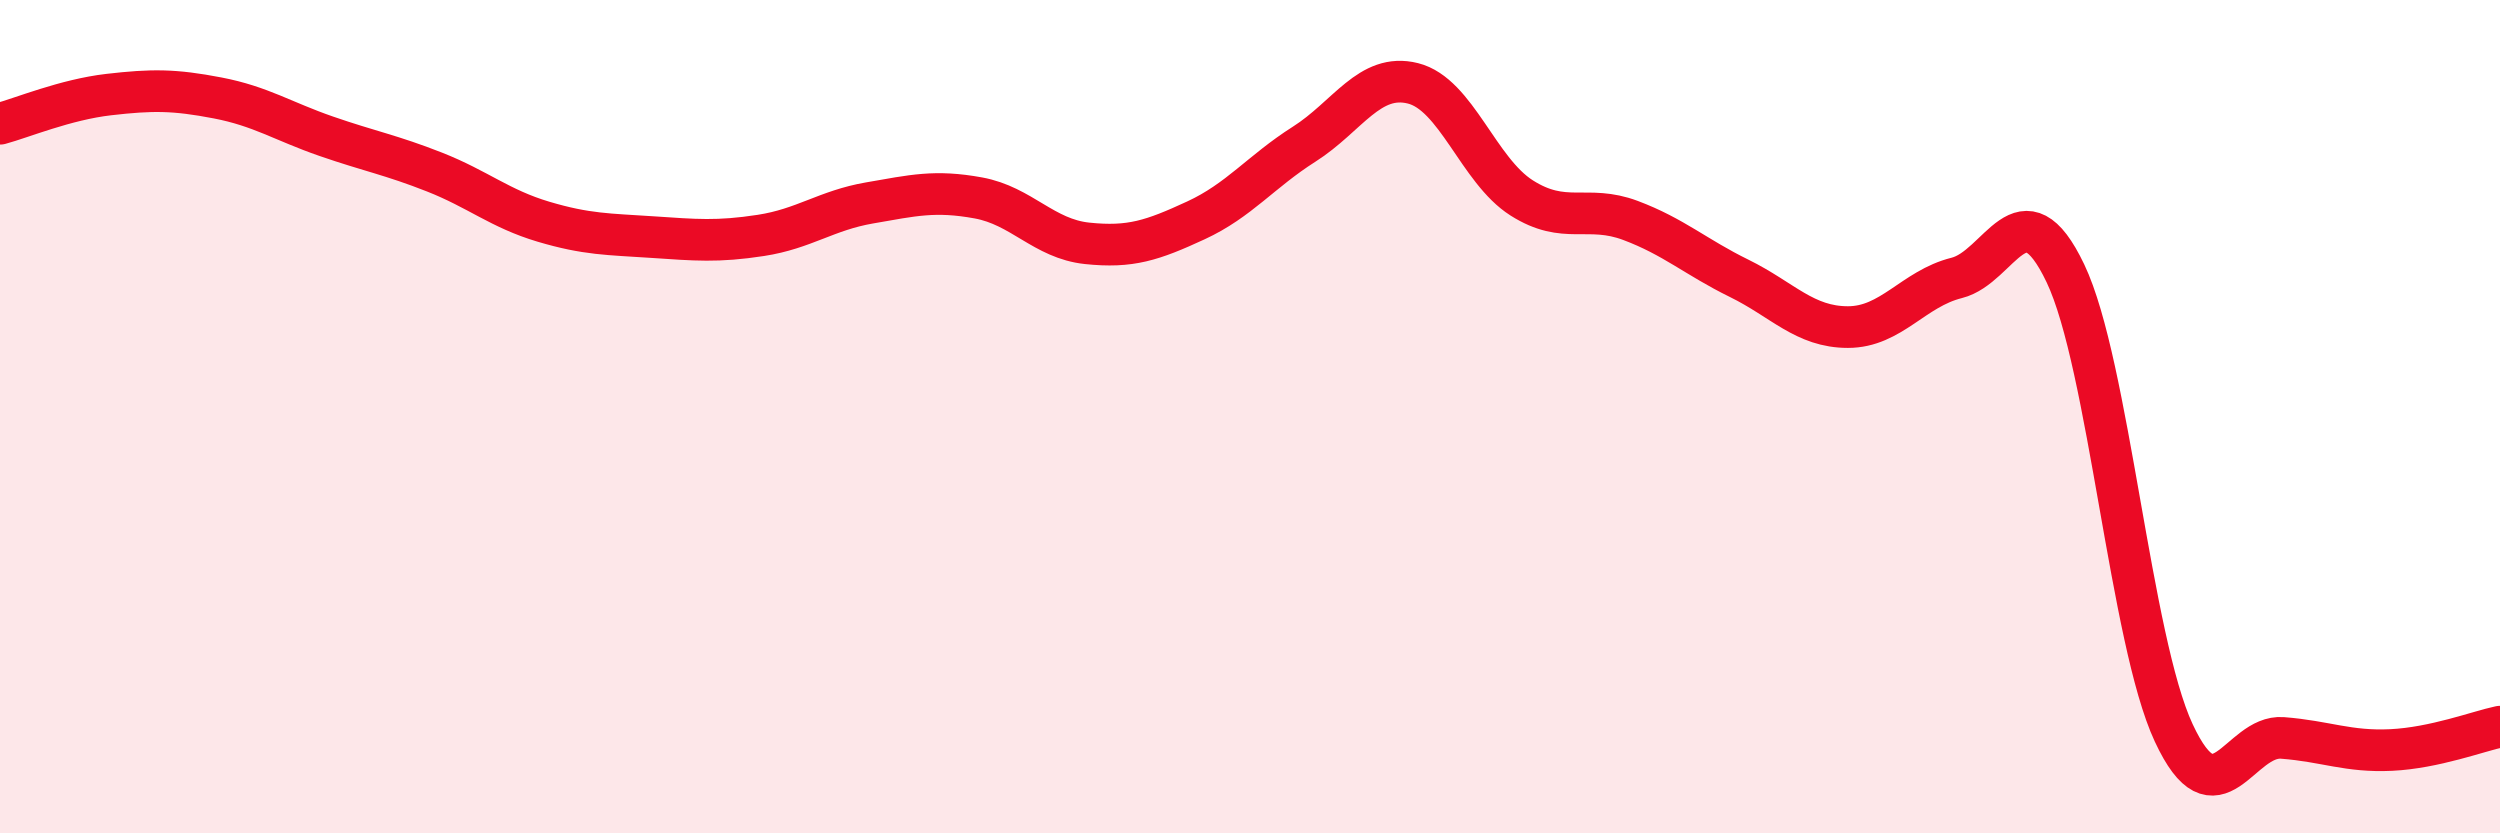 
    <svg width="60" height="20" viewBox="0 0 60 20" xmlns="http://www.w3.org/2000/svg">
      <path
        d="M 0,2.97 C 0.52,2.83 1.57,2.39 2.61,2.27 C 3.65,2.15 4.18,2.15 5.22,2.35 C 6.26,2.55 6.79,2.91 7.83,3.27 C 8.87,3.63 9.39,3.72 10.43,4.13 C 11.47,4.54 12,5.01 13.04,5.32 C 14.08,5.63 14.61,5.62 15.65,5.69 C 16.69,5.76 17.22,5.81 18.26,5.65 C 19.3,5.49 19.83,5.05 20.87,4.87 C 21.91,4.69 22.44,4.56 23.48,4.75 C 24.52,4.94 25.05,5.73 26.09,5.84 C 27.13,5.95 27.66,5.77 28.7,5.29 C 29.74,4.81 30.26,4.12 31.3,3.46 C 32.34,2.8 32.87,1.74 33.91,2 C 34.95,2.26 35.48,4.09 36.52,4.75 C 37.56,5.41 38.09,4.9 39.13,5.29 C 40.17,5.68 40.7,6.17 41.74,6.68 C 42.78,7.19 43.31,7.85 44.35,7.85 C 45.39,7.85 45.92,6.93 46.96,6.67 C 48,6.41 48.53,4.38 49.57,6.56 C 50.61,8.74 51.13,15.36 52.17,17.59 C 53.21,19.82 53.74,17.63 54.78,17.71 C 55.82,17.79 56.35,18.05 57.39,18 C 58.43,17.95 59.48,17.55 60,17.44L60 20L0 20Z"
        fill="#EB0A25"
        opacity="0.1"
        stroke-linecap="round"
        stroke-linejoin="round"
      />
      <path
        d="M 0,2.97 C 0.52,2.83 1.57,2.39 2.61,2.27 C 3.65,2.15 4.18,2.15 5.22,2.35 C 6.26,2.55 6.79,2.91 7.83,3.27 C 8.87,3.63 9.39,3.72 10.43,4.13 C 11.47,4.54 12,5.01 13.04,5.32 C 14.08,5.63 14.61,5.62 15.65,5.69 C 16.69,5.76 17.22,5.81 18.26,5.65 C 19.3,5.49 19.83,5.05 20.87,4.87 C 21.91,4.69 22.44,4.56 23.48,4.75 C 24.52,4.94 25.05,5.73 26.09,5.84 C 27.13,5.95 27.66,5.77 28.7,5.29 C 29.74,4.81 30.26,4.12 31.3,3.46 C 32.34,2.8 32.87,1.74 33.91,2 C 34.95,2.26 35.48,4.09 36.52,4.75 C 37.56,5.41 38.09,4.9 39.13,5.29 C 40.17,5.68 40.7,6.17 41.74,6.68 C 42.78,7.19 43.31,7.85 44.35,7.85 C 45.39,7.85 45.92,6.93 46.96,6.67 C 48,6.41 48.53,4.38 49.57,6.56 C 50.61,8.74 51.13,15.36 52.17,17.59 C 53.21,19.82 53.74,17.63 54.78,17.71 C 55.82,17.79 56.35,18.05 57.39,18 C 58.43,17.95 59.48,17.55 60,17.44"
        stroke="#EB0A25"
        stroke-width="1"
        fill="none"
        stroke-linecap="round"
        stroke-linejoin="round"
      />
    </svg>
  